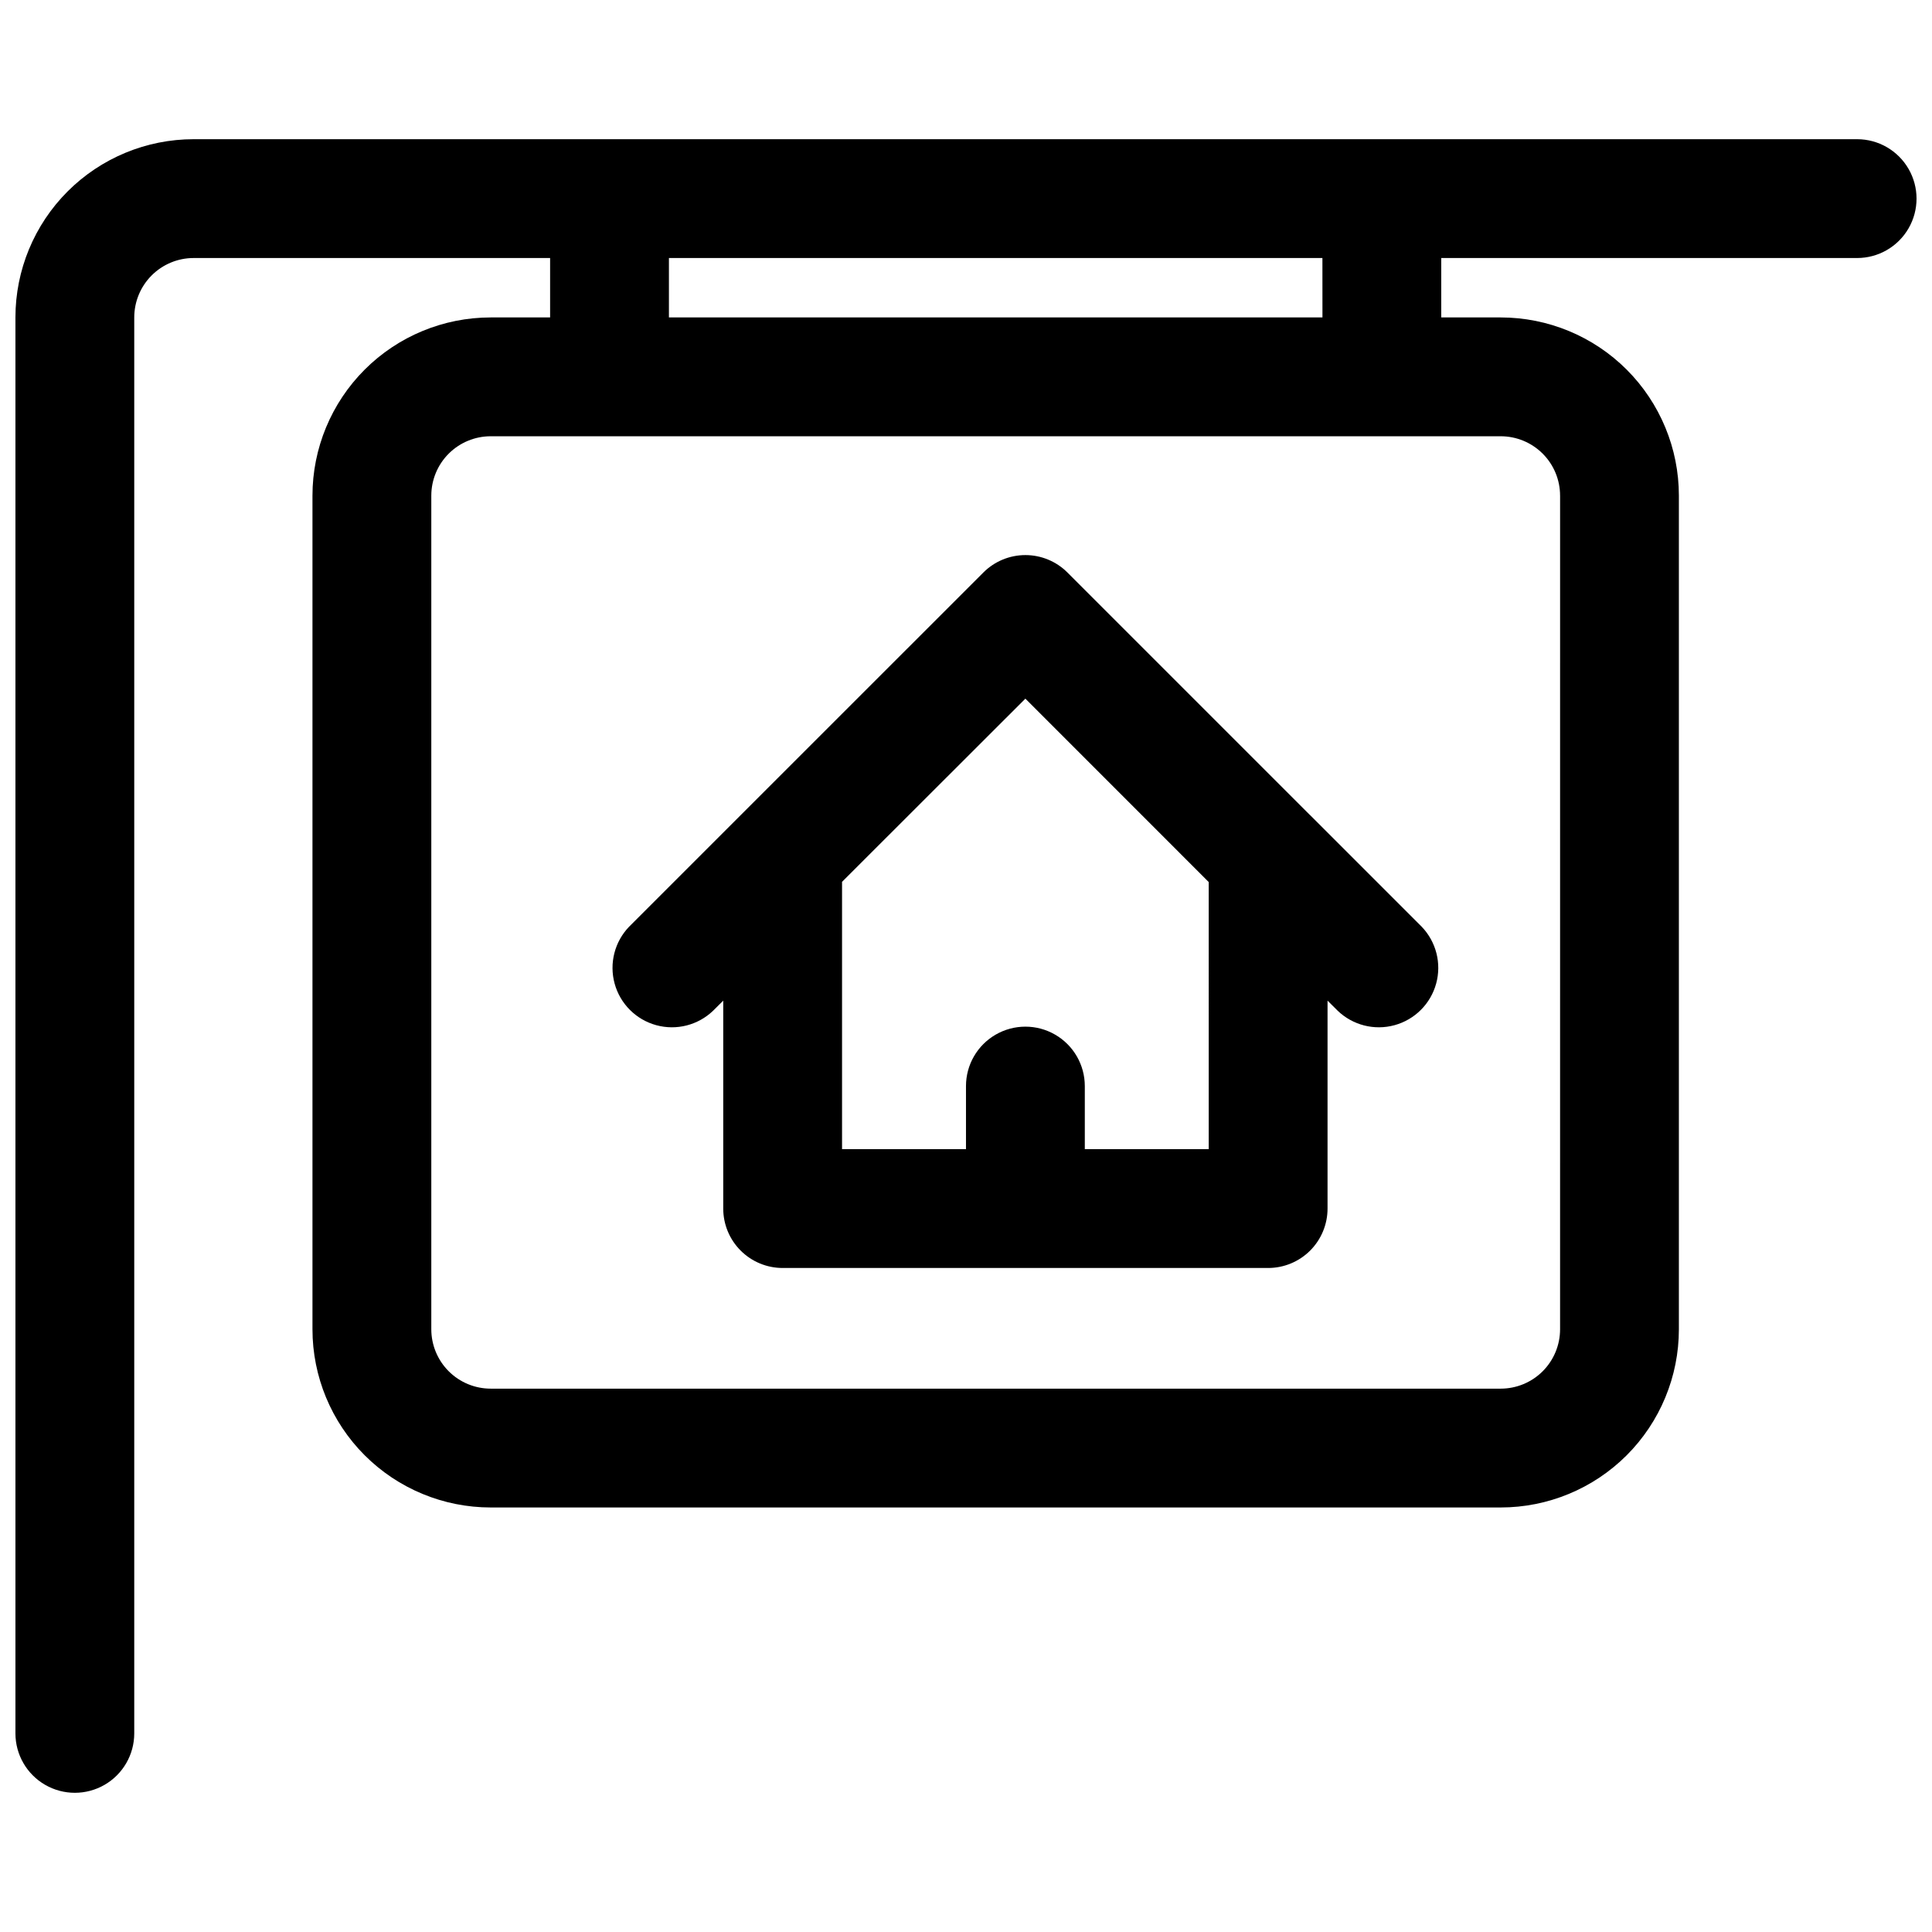 <?xml version="1.0" encoding="UTF-8"?>
<!-- Uploaded to: ICON Repo, www.iconrepo.com, Generator: ICON Repo Mixer Tools -->
<svg width="800px" height="800px" version="1.1" viewBox="144 144 512 512" xmlns="http://www.w3.org/2000/svg">
 <defs>
  <clipPath id="a">
   <path d="m148.09 180h503.81v440h-503.81z"/>
  </clipPath>
 </defs>
 <path d="m491.2 360.04-64.328-64.328c-2.953-2.953-6.957-4.609-11.133-4.609-4.176 0-8.18 1.656-11.129 4.609l-64.348 64.332-29.52 29.52v-0.004c-3.863 4-5.328 9.742-3.859 15.102 1.469 5.363 5.66 9.551 11.02 11.02 5.363 1.473 11.102 0.004 15.102-3.856l2.66-2.644v55.105-0.004c0 4.176 1.66 8.18 4.613 11.133 2.949 2.953 6.957 4.613 11.133 4.613h128.66c4.176 0 8.18-1.66 11.133-4.613 2.949-2.953 4.609-6.957 4.609-11.133v-55.105l2.66 2.644v0.004c4 3.859 9.738 5.328 15.102 3.856 5.363-1.469 9.551-5.656 11.02-11.02 1.473-5.359 0.004-11.102-3.859-15.102l-29.52-29.52zm-26.875 88.496-32.84 0.004v-16.723c0-5.625-3.004-10.82-7.875-13.633-4.871-2.812-10.871-2.812-15.742 0s-7.871 8.008-7.871 13.633v16.719l-32.844 0.004v-70.848l48.586-48.543 48.586 48.602z"/>
 <g clip-path="url(#a)">
  <path d="m636.16 180.89h-440.84c-12.523 0-24.539 4.977-33.398 13.836-8.855 8.859-13.832 20.871-13.832 33.398v375.24c0 5.625 3 10.824 7.871 13.637s10.875 2.812 15.746 0c4.871-2.812 7.871-8.012 7.871-13.637v-375.24c0-4.176 1.66-8.18 4.609-11.133 2.953-2.953 6.957-4.613 11.133-4.613h94.465v15.742l-15.742 0.004c-12.527 0-24.543 4.977-33.398 13.832-8.859 8.859-13.836 20.871-13.836 33.398v220.91c0 12.527 4.977 24.539 13.836 33.398 8.855 8.855 20.871 13.832 33.398 13.832h267.65c12.527 0 24.539-4.977 33.398-13.832 8.855-8.859 13.832-20.871 13.832-33.398v-220.91c0-12.527-4.977-24.539-13.832-33.398-8.859-8.855-20.871-13.832-33.398-13.832h-15.746v-15.742h110.21l0.004-0.004c5.625 0 10.82-3 13.633-7.871s2.812-10.871 0-15.742c-2.812-4.871-8.008-7.875-13.633-7.875zm-78.719 94.465-0.004 220.91c0 4.176-1.656 8.18-4.609 11.133s-6.957 4.609-11.133 4.609h-267.65c-4.176 0-8.18-1.656-11.133-4.609-2.953-2.953-4.613-6.957-4.613-11.133v-220.91c0-4.176 1.66-8.18 4.613-11.133 2.953-2.949 6.957-4.609 11.133-4.609h267.65c4.176 0 8.18 1.66 11.133 4.609 2.953 2.953 4.609 6.957 4.609 11.133zm-62.977-47.23h-173.19v-15.742l173.18-0.004z"/>
 </g>
</svg>